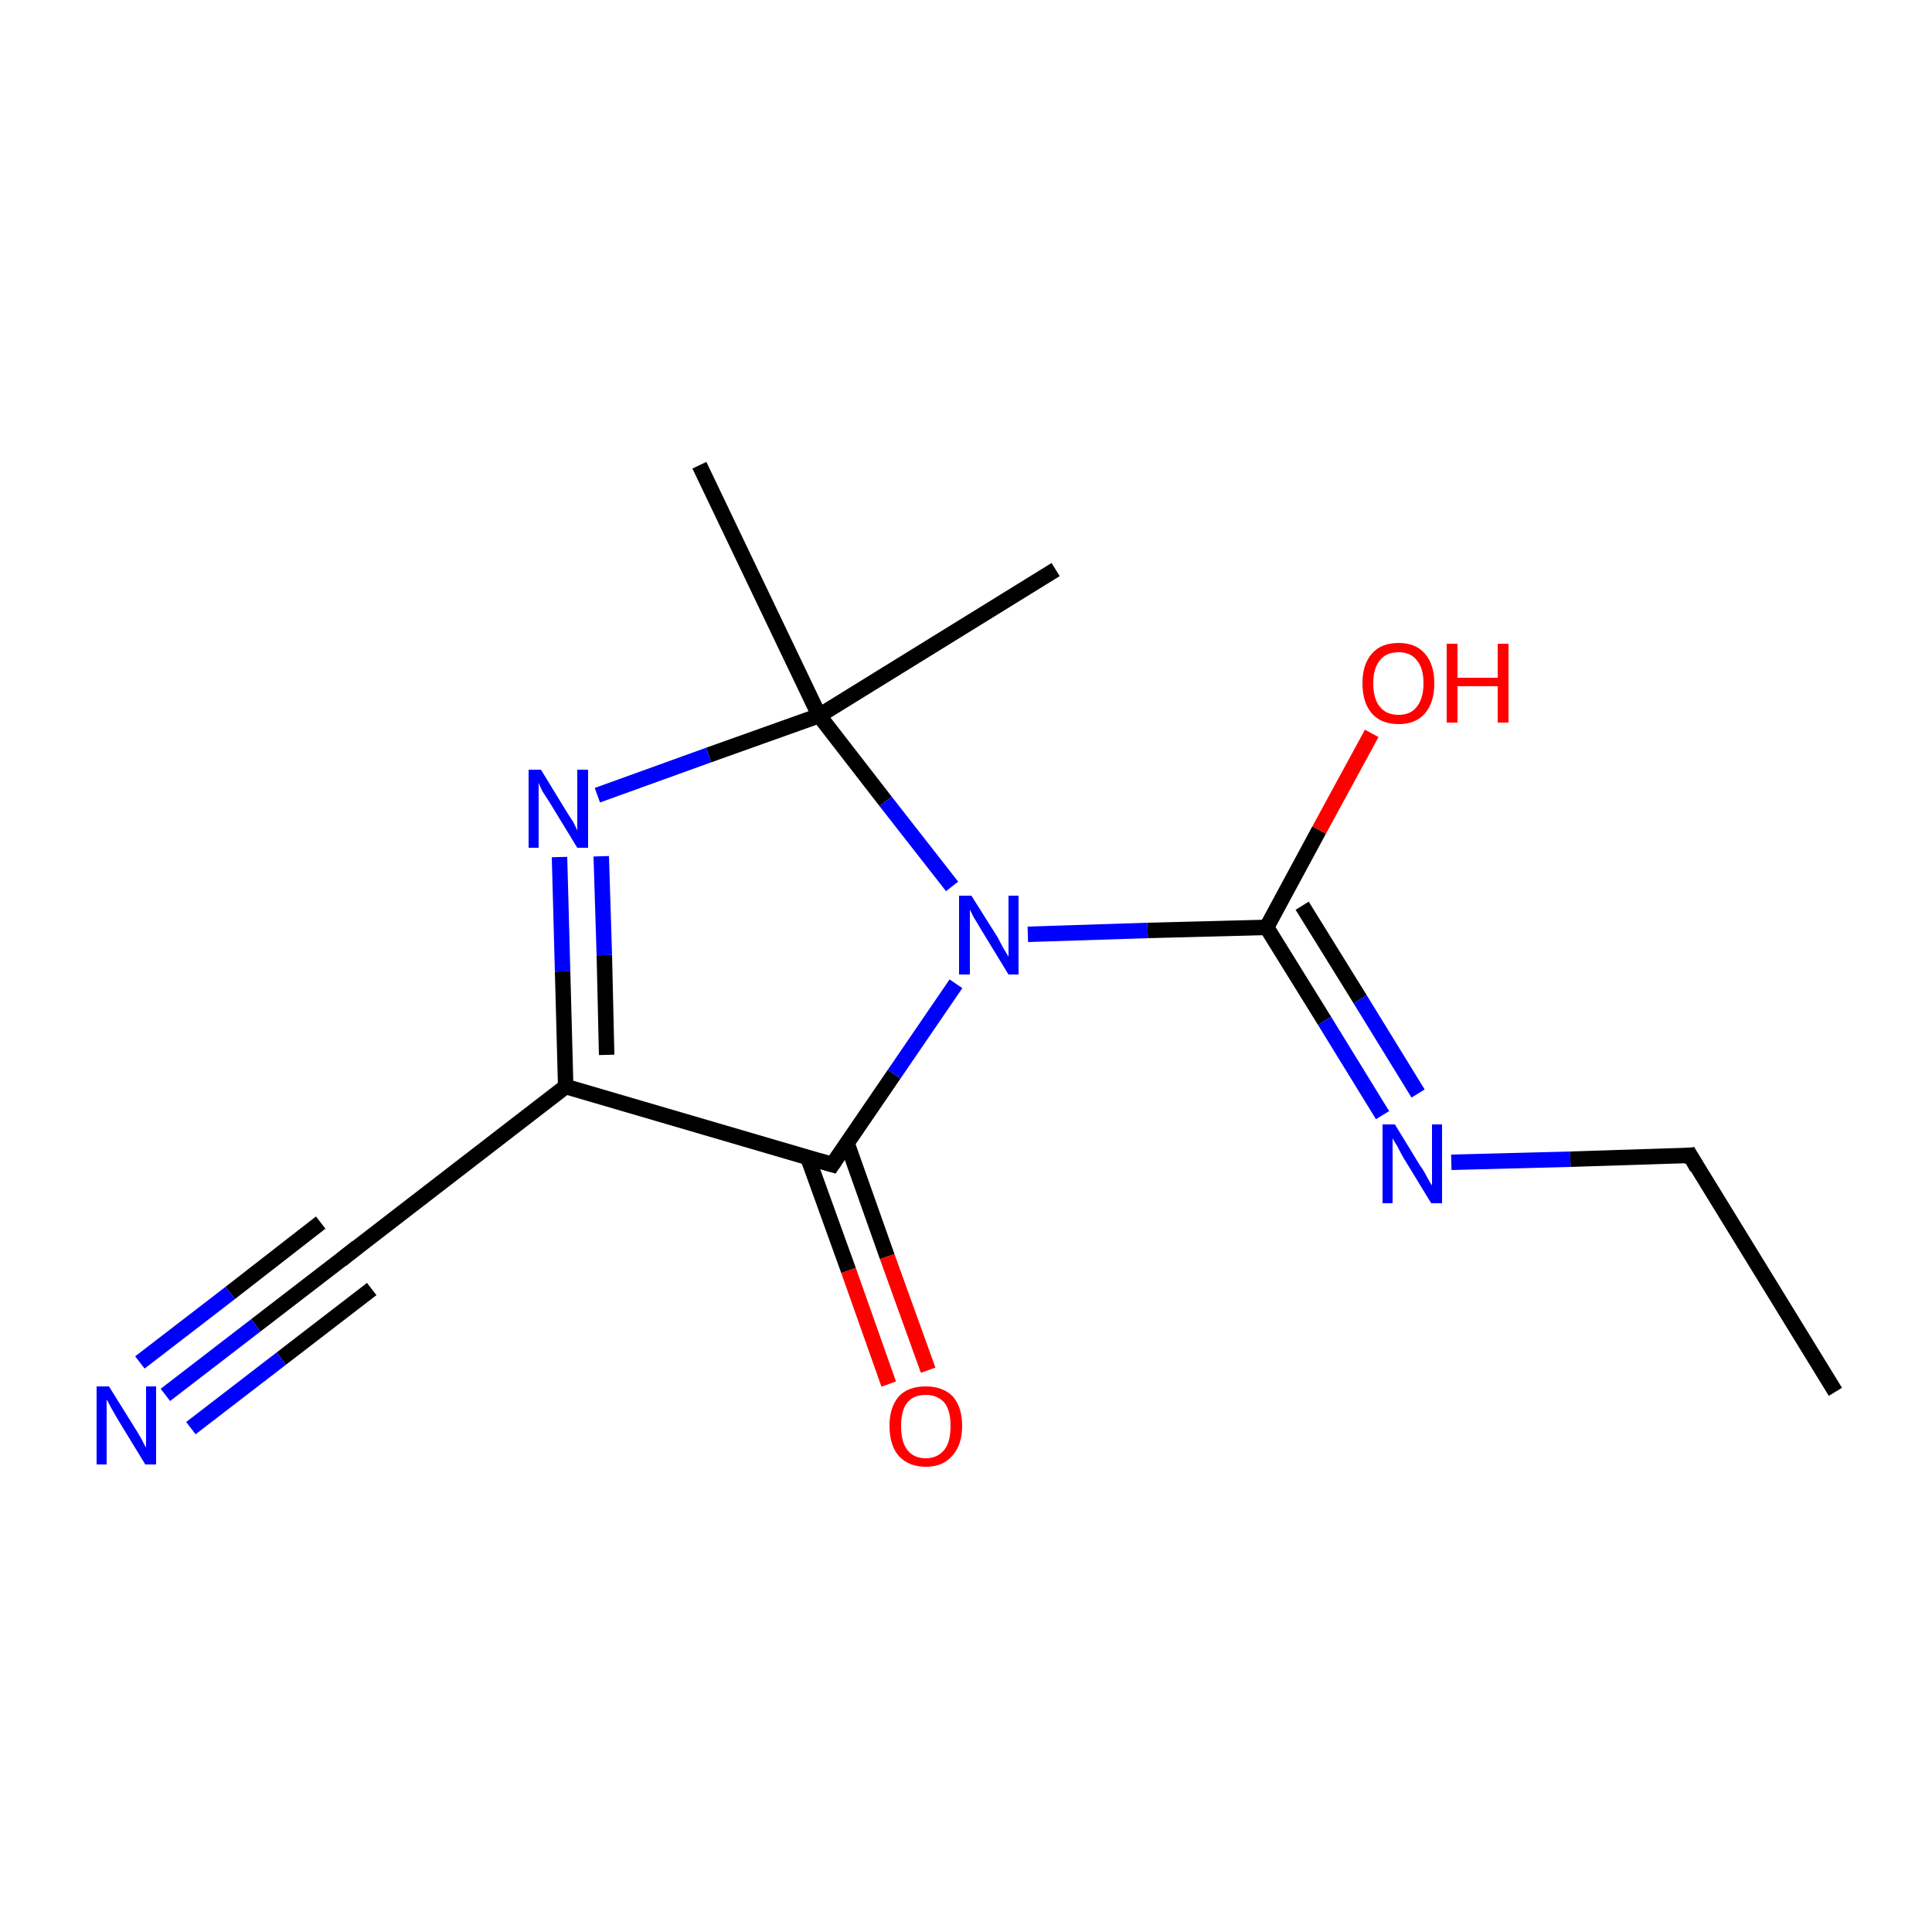 <?xml version='1.0' encoding='iso-8859-1'?>
<svg version='1.1' baseProfile='full'
              xmlns='http://www.w3.org/2000/svg'
                      xmlns:rdkit='http://www.rdkit.org/xml'
                      xmlns:xlink='http://www.w3.org/1999/xlink'
                  xml:space='preserve'
width='250px' height='250px' viewBox='0 0 250 250'>
<!-- END OF HEADER -->
<rect style='opacity:1.0;fill:#FFFFFF;stroke:none' width='250.0' height='250.0' x='0.0' y='0.0'> </rect>
<path class='bond-0 atom-0 atom-3' d='M 237.5,180.1 L 218.7,149.5' style='fill:none;fill-rule:evenodd;stroke:#000000;stroke-width:2.0px;stroke-linecap:butt;stroke-linejoin:miter;stroke-opacity:1' />
<path class='bond-1 atom-1 atom-8' d='M 90.5,60.2 L 106.0,92.6' style='fill:none;fill-rule:evenodd;stroke:#000000;stroke-width:2.0px;stroke-linecap:butt;stroke-linejoin:miter;stroke-opacity:1' />
<path class='bond-2 atom-2 atom-8' d='M 136.6,73.7 L 106.0,92.6' style='fill:none;fill-rule:evenodd;stroke:#000000;stroke-width:2.0px;stroke-linecap:butt;stroke-linejoin:miter;stroke-opacity:1' />
<path class='bond-3 atom-3 atom-10' d='M 218.7,149.5 L 203.2,150.0' style='fill:none;fill-rule:evenodd;stroke:#000000;stroke-width:2.0px;stroke-linecap:butt;stroke-linejoin:miter;stroke-opacity:1' />
<path class='bond-3 atom-3 atom-10' d='M 203.2,150.0 L 187.8,150.4' style='fill:none;fill-rule:evenodd;stroke:#0000FF;stroke-width:2.0px;stroke-linecap:butt;stroke-linejoin:miter;stroke-opacity:1' />
<path class='bond-4 atom-4 atom-5' d='M 44.8,162.5 L 73.2,140.6' style='fill:none;fill-rule:evenodd;stroke:#000000;stroke-width:2.0px;stroke-linecap:butt;stroke-linejoin:miter;stroke-opacity:1' />
<path class='bond-5 atom-4 atom-9' d='M 44.8,162.5 L 33.1,171.5' style='fill:none;fill-rule:evenodd;stroke:#000000;stroke-width:2.0px;stroke-linecap:butt;stroke-linejoin:miter;stroke-opacity:1' />
<path class='bond-5 atom-4 atom-9' d='M 33.1,171.5 L 21.4,180.5' style='fill:none;fill-rule:evenodd;stroke:#0000FF;stroke-width:2.0px;stroke-linecap:butt;stroke-linejoin:miter;stroke-opacity:1' />
<path class='bond-5 atom-4 atom-9' d='M 48.1,166.8 L 36.4,175.8' style='fill:none;fill-rule:evenodd;stroke:#000000;stroke-width:2.0px;stroke-linecap:butt;stroke-linejoin:miter;stroke-opacity:1' />
<path class='bond-5 atom-4 atom-9' d='M 36.4,175.8 L 24.7,184.8' style='fill:none;fill-rule:evenodd;stroke:#0000FF;stroke-width:2.0px;stroke-linecap:butt;stroke-linejoin:miter;stroke-opacity:1' />
<path class='bond-5 atom-4 atom-9' d='M 41.5,158.2 L 29.8,167.3' style='fill:none;fill-rule:evenodd;stroke:#000000;stroke-width:2.0px;stroke-linecap:butt;stroke-linejoin:miter;stroke-opacity:1' />
<path class='bond-5 atom-4 atom-9' d='M 29.8,167.3 L 18.1,176.3' style='fill:none;fill-rule:evenodd;stroke:#0000FF;stroke-width:2.0px;stroke-linecap:butt;stroke-linejoin:miter;stroke-opacity:1' />
<path class='bond-6 atom-5 atom-6' d='M 73.2,140.6 L 107.7,150.7' style='fill:none;fill-rule:evenodd;stroke:#000000;stroke-width:2.0px;stroke-linecap:butt;stroke-linejoin:miter;stroke-opacity:1' />
<path class='bond-7 atom-5 atom-11' d='M 73.2,140.6 L 72.8,125.7' style='fill:none;fill-rule:evenodd;stroke:#000000;stroke-width:2.0px;stroke-linecap:butt;stroke-linejoin:miter;stroke-opacity:1' />
<path class='bond-7 atom-5 atom-11' d='M 72.8,125.7 L 72.4,110.9' style='fill:none;fill-rule:evenodd;stroke:#0000FF;stroke-width:2.0px;stroke-linecap:butt;stroke-linejoin:miter;stroke-opacity:1' />
<path class='bond-7 atom-5 atom-11' d='M 78.5,136.5 L 78.2,123.6' style='fill:none;fill-rule:evenodd;stroke:#000000;stroke-width:2.0px;stroke-linecap:butt;stroke-linejoin:miter;stroke-opacity:1' />
<path class='bond-7 atom-5 atom-11' d='M 78.2,123.6 L 77.8,110.8' style='fill:none;fill-rule:evenodd;stroke:#0000FF;stroke-width:2.0px;stroke-linecap:butt;stroke-linejoin:miter;stroke-opacity:1' />
<path class='bond-8 atom-6 atom-12' d='M 107.7,150.7 L 115.7,139.0' style='fill:none;fill-rule:evenodd;stroke:#000000;stroke-width:2.0px;stroke-linecap:butt;stroke-linejoin:miter;stroke-opacity:1' />
<path class='bond-8 atom-6 atom-12' d='M 115.7,139.0 L 123.7,127.3' style='fill:none;fill-rule:evenodd;stroke:#0000FF;stroke-width:2.0px;stroke-linecap:butt;stroke-linejoin:miter;stroke-opacity:1' />
<path class='bond-9 atom-6 atom-13' d='M 104.5,149.7 L 109.8,164.4' style='fill:none;fill-rule:evenodd;stroke:#000000;stroke-width:2.0px;stroke-linecap:butt;stroke-linejoin:miter;stroke-opacity:1' />
<path class='bond-9 atom-6 atom-13' d='M 109.8,164.4 L 115.0,179.1' style='fill:none;fill-rule:evenodd;stroke:#FF0000;stroke-width:2.0px;stroke-linecap:butt;stroke-linejoin:miter;stroke-opacity:1' />
<path class='bond-9 atom-6 atom-13' d='M 109.6,147.9 L 114.8,162.6' style='fill:none;fill-rule:evenodd;stroke:#000000;stroke-width:2.0px;stroke-linecap:butt;stroke-linejoin:miter;stroke-opacity:1' />
<path class='bond-9 atom-6 atom-13' d='M 114.8,162.6 L 120.1,177.3' style='fill:none;fill-rule:evenodd;stroke:#FF0000;stroke-width:2.0px;stroke-linecap:butt;stroke-linejoin:miter;stroke-opacity:1' />
<path class='bond-10 atom-7 atom-10' d='M 163.9,120.0 L 171.4,132.1' style='fill:none;fill-rule:evenodd;stroke:#000000;stroke-width:2.0px;stroke-linecap:butt;stroke-linejoin:miter;stroke-opacity:1' />
<path class='bond-10 atom-7 atom-10' d='M 171.4,132.1 L 178.9,144.3' style='fill:none;fill-rule:evenodd;stroke:#0000FF;stroke-width:2.0px;stroke-linecap:butt;stroke-linejoin:miter;stroke-opacity:1' />
<path class='bond-10 atom-7 atom-10' d='M 168.5,117.2 L 176.0,129.3' style='fill:none;fill-rule:evenodd;stroke:#000000;stroke-width:2.0px;stroke-linecap:butt;stroke-linejoin:miter;stroke-opacity:1' />
<path class='bond-10 atom-7 atom-10' d='M 176.0,129.3 L 183.5,141.5' style='fill:none;fill-rule:evenodd;stroke:#0000FF;stroke-width:2.0px;stroke-linecap:butt;stroke-linejoin:miter;stroke-opacity:1' />
<path class='bond-11 atom-7 atom-12' d='M 163.9,120.0 L 148.5,120.4' style='fill:none;fill-rule:evenodd;stroke:#000000;stroke-width:2.0px;stroke-linecap:butt;stroke-linejoin:miter;stroke-opacity:1' />
<path class='bond-11 atom-7 atom-12' d='M 148.5,120.4 L 133.0,120.9' style='fill:none;fill-rule:evenodd;stroke:#0000FF;stroke-width:2.0px;stroke-linecap:butt;stroke-linejoin:miter;stroke-opacity:1' />
<path class='bond-12 atom-7 atom-14' d='M 163.9,120.0 L 170.7,107.4' style='fill:none;fill-rule:evenodd;stroke:#000000;stroke-width:2.0px;stroke-linecap:butt;stroke-linejoin:miter;stroke-opacity:1' />
<path class='bond-12 atom-7 atom-14' d='M 170.7,107.4 L 177.5,94.9' style='fill:none;fill-rule:evenodd;stroke:#FF0000;stroke-width:2.0px;stroke-linecap:butt;stroke-linejoin:miter;stroke-opacity:1' />
<path class='bond-13 atom-8 atom-11' d='M 106.0,92.6 L 91.7,97.7' style='fill:none;fill-rule:evenodd;stroke:#000000;stroke-width:2.0px;stroke-linecap:butt;stroke-linejoin:miter;stroke-opacity:1' />
<path class='bond-13 atom-8 atom-11' d='M 91.7,97.7 L 77.3,102.9' style='fill:none;fill-rule:evenodd;stroke:#0000FF;stroke-width:2.0px;stroke-linecap:butt;stroke-linejoin:miter;stroke-opacity:1' />
<path class='bond-14 atom-8 atom-12' d='M 106.0,92.6 L 114.6,103.7' style='fill:none;fill-rule:evenodd;stroke:#000000;stroke-width:2.0px;stroke-linecap:butt;stroke-linejoin:miter;stroke-opacity:1' />
<path class='bond-14 atom-8 atom-12' d='M 114.6,103.7 L 123.2,114.7' style='fill:none;fill-rule:evenodd;stroke:#0000FF;stroke-width:2.0px;stroke-linecap:butt;stroke-linejoin:miter;stroke-opacity:1' />
<path d='M 219.6,151.1 L 218.7,149.5 L 217.9,149.6' style='fill:none;stroke:#000000;stroke-width:2.0px;stroke-linecap:butt;stroke-linejoin:miter;stroke-opacity:1;' />
<path d='M 46.2,161.4 L 44.8,162.5 L 44.2,163.0' style='fill:none;stroke:#000000;stroke-width:2.0px;stroke-linecap:butt;stroke-linejoin:miter;stroke-opacity:1;' />
<path d='M 106.0,150.2 L 107.7,150.7 L 108.1,150.1' style='fill:none;stroke:#000000;stroke-width:2.0px;stroke-linecap:butt;stroke-linejoin:miter;stroke-opacity:1;' />
<path class='atom-9' d='M 14.1 179.4
L 17.4 184.7
Q 17.8 185.3, 18.3 186.2
Q 18.8 187.2, 18.9 187.3
L 18.9 179.4
L 20.2 179.4
L 20.2 189.5
L 18.8 189.5
L 15.2 183.6
Q 14.8 182.9, 14.4 182.2
Q 14.0 181.4, 13.8 181.1
L 13.8 189.5
L 12.5 189.5
L 12.5 179.4
L 14.1 179.4
' fill='#0000FF'/>
<path class='atom-10' d='M 180.5 145.5
L 183.8 150.9
Q 184.2 151.4, 184.7 152.4
Q 185.2 153.3, 185.3 153.4
L 185.3 145.5
L 186.6 145.5
L 186.6 155.7
L 185.2 155.7
L 181.6 149.8
Q 181.2 149.1, 180.8 148.3
Q 180.3 147.5, 180.2 147.3
L 180.2 155.7
L 178.9 155.7
L 178.9 145.5
L 180.5 145.5
' fill='#0000FF'/>
<path class='atom-11' d='M 70.0 99.6
L 73.3 105.0
Q 73.6 105.5, 74.2 106.4
Q 74.7 107.4, 74.7 107.5
L 74.7 99.6
L 76.1 99.6
L 76.1 109.7
L 74.7 109.7
L 71.1 103.8
Q 70.7 103.2, 70.2 102.4
Q 69.8 101.6, 69.7 101.3
L 69.7 109.7
L 68.4 109.7
L 68.4 99.6
L 70.0 99.6
' fill='#0000FF'/>
<path class='atom-12' d='M 125.7 115.9
L 129.1 121.3
Q 129.4 121.9, 129.9 122.8
Q 130.5 123.8, 130.5 123.8
L 130.5 115.9
L 131.8 115.9
L 131.8 126.1
L 130.5 126.1
L 126.9 120.2
Q 126.5 119.5, 126.0 118.7
Q 125.6 117.9, 125.5 117.7
L 125.5 126.1
L 124.1 126.1
L 124.1 115.9
L 125.7 115.9
' fill='#0000FF'/>
<path class='atom-13' d='M 115.1 184.5
Q 115.1 182.1, 116.3 180.7
Q 117.5 179.4, 119.8 179.4
Q 122.0 179.4, 123.3 180.7
Q 124.5 182.1, 124.5 184.5
Q 124.5 187.0, 123.2 188.4
Q 122.0 189.8, 119.8 189.8
Q 117.6 189.8, 116.3 188.4
Q 115.1 187.0, 115.1 184.5
M 119.8 188.7
Q 121.3 188.7, 122.2 187.6
Q 123.0 186.6, 123.0 184.5
Q 123.0 182.5, 122.2 181.5
Q 121.3 180.5, 119.8 180.5
Q 118.2 180.5, 117.4 181.5
Q 116.6 182.5, 116.6 184.5
Q 116.6 186.6, 117.4 187.6
Q 118.2 188.7, 119.8 188.7
' fill='#FF0000'/>
<path class='atom-14' d='M 176.3 88.4
Q 176.3 86.0, 177.5 84.6
Q 178.7 83.2, 181.0 83.2
Q 183.2 83.2, 184.4 84.6
Q 185.6 86.0, 185.6 88.4
Q 185.6 90.9, 184.4 92.3
Q 183.2 93.7, 181.0 93.7
Q 178.7 93.7, 177.5 92.3
Q 176.3 90.9, 176.3 88.4
M 181.0 92.5
Q 182.5 92.5, 183.3 91.5
Q 184.2 90.4, 184.2 88.4
Q 184.2 86.4, 183.3 85.4
Q 182.5 84.4, 181.0 84.4
Q 179.4 84.4, 178.6 85.4
Q 177.7 86.4, 177.7 88.4
Q 177.7 90.5, 178.6 91.5
Q 179.4 92.5, 181.0 92.5
' fill='#FF0000'/>
<path class='atom-14' d='M 187.2 83.3
L 188.6 83.3
L 188.6 87.7
L 193.8 87.7
L 193.8 83.3
L 195.2 83.3
L 195.2 93.5
L 193.8 93.5
L 193.8 88.8
L 188.6 88.8
L 188.6 93.5
L 187.2 93.5
L 187.2 83.3
' fill='#FF0000'/>
</svg>
